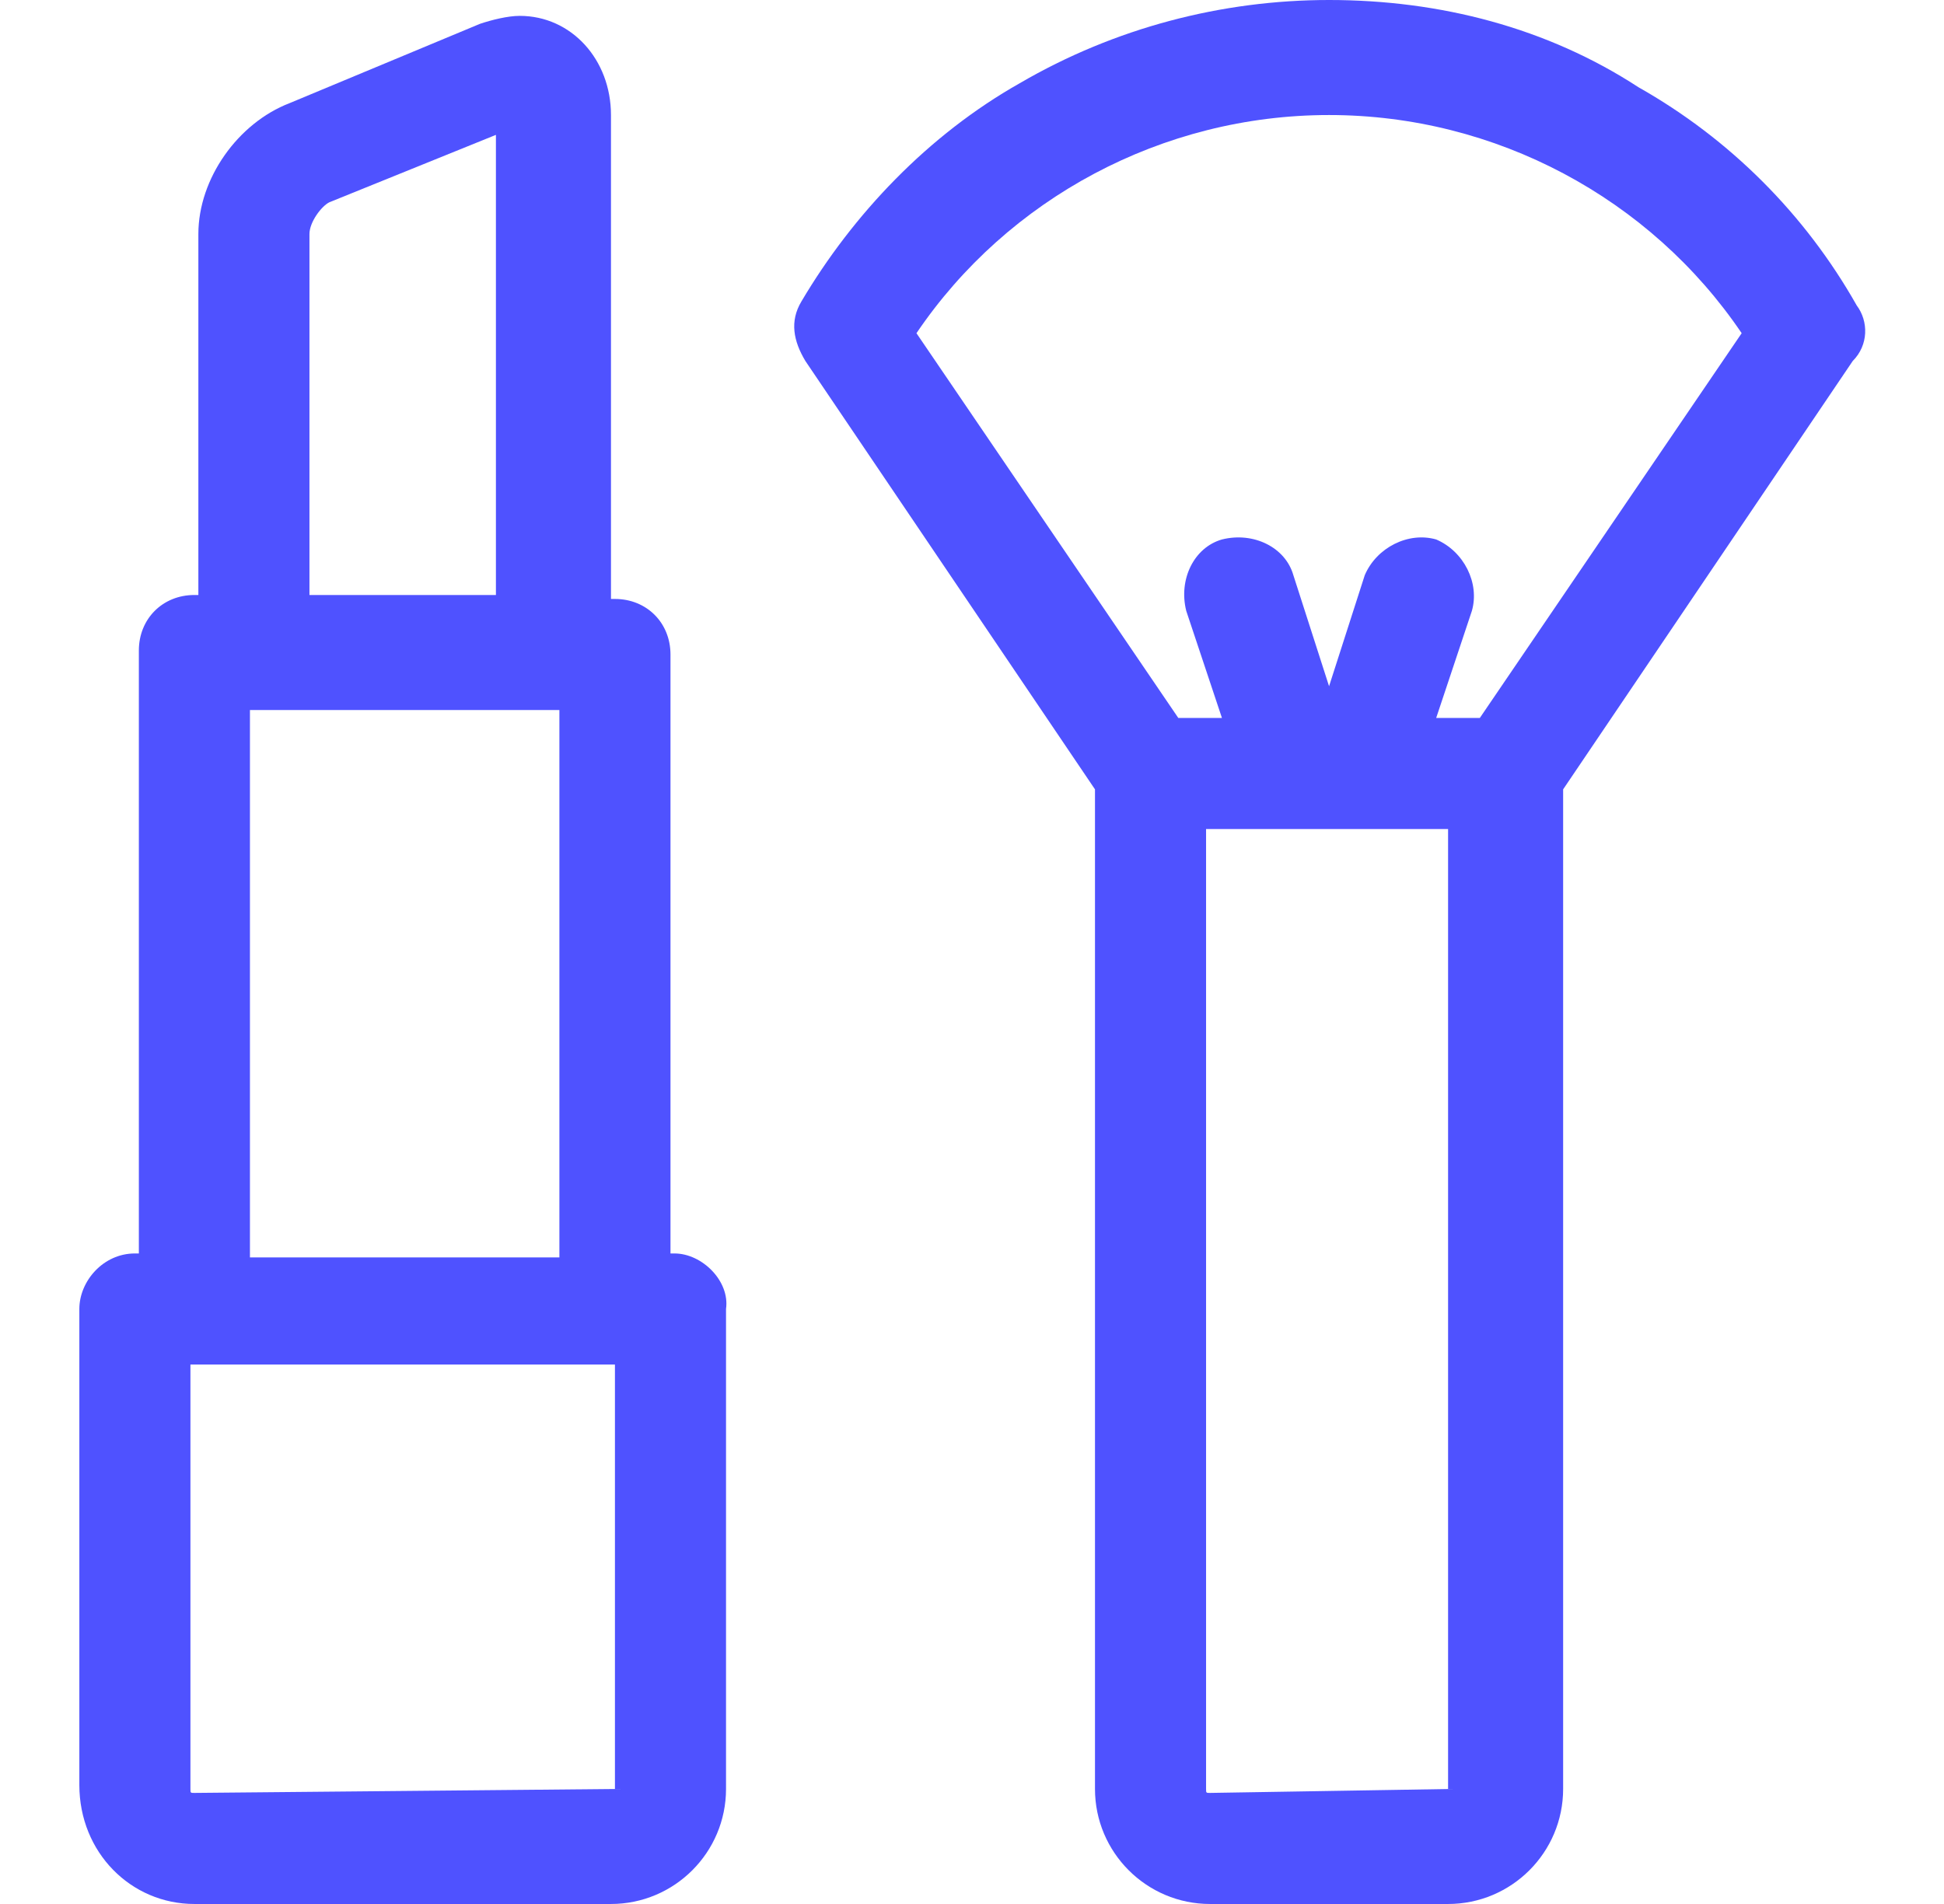 <?xml version="1.0" encoding="UTF-8"?> <svg xmlns="http://www.w3.org/2000/svg" xmlns:xlink="http://www.w3.org/1999/xlink" version="1.1" id="Layer_1" x="0px" y="0px" viewBox="0 0 49 48" style="enable-background:new 0 0 49 48;" xml:space="preserve"> <style type="text/css"> .st0{fill:#4F52FF;} </style> <g> <path class="st0" d="M46.8,7.7c-1.3-2.3-3.2-4.2-5.5-5.5C39,0.7,36.3,0,33.5,0c-2.7,0-5.4,0.7-7.8,2.1c-2.3,1.3-4.2,3.3-5.5,5.5 c-0.3,0.5-0.2,1,0.1,1.5l7.3,10.8v25.2c0,1.6,1.3,2.9,2.9,2.9h6c1.6,0,2.9-1.3,2.9-2.9V19.9l7.3-10.8C47.1,8.7,47.1,8.1,46.8,7.7z M36.6,45.1C36.6,45.1,36.6,45.2,36.6,45.1l-6.1,0.1c-0.1,0-0.1,0-0.1-0.1V20.9h2.3c0,0,0,0,0,0s0,0,0,0h1.5c0,0,0,0,0,0 c0,0,0,0,0,0h2.3V45.1z M37.3,18.1h-1.1l0.9-2.7c0.2-0.7-0.2-1.5-0.9-1.8c-0.7-0.2-1.5,0.2-1.8,0.9l-0.9,2.8l-0.9-2.8 c-0.2-0.7-1-1.1-1.8-0.9c-0.7,0.2-1.1,1-0.9,1.8l0.9,2.7h-1.1l-6.6-9.7c2.3-3.4,6.2-5.5,10.4-5.5c4.2,0,8.1,2.1,10.4,5.5L37.3,18.1 z"></path> <path class="st0" d="M17,31.6h-0.1V16.5c0-0.8-0.6-1.4-1.4-1.4h-0.1V2.9c0-1.4-1-2.5-2.3-2.5c-0.3,0-0.7,0.1-1,0.2L7.3,2.6 C6,3.1,5,4.5,5,5.9v9.1H4.9c-0.8,0-1.4,0.6-1.4,1.4v15.2H3.4C2.6,31.6,2,32.3,2,33v12C2,46.7,3.3,48,4.9,48h10.5 c1.6,0,2.9-1.3,2.9-2.9V33C18.4,32.3,17.7,31.6,17,31.6z M7.8,5.9c0-0.3,0.3-0.7,0.5-0.8l4.2-1.7v11.6H7.8V5.9z M6.3,17.9L6.3,17.9 H14h0.1v13.8H6.3V17.9z M15.6,45.1C15.6,45.1,15.5,45.2,15.6,45.1L4.9,45.2c-0.1,0-0.1,0-0.1-0.1V34.4h0.1h10.5h0.1V45.1z"></path> </g> </svg> 